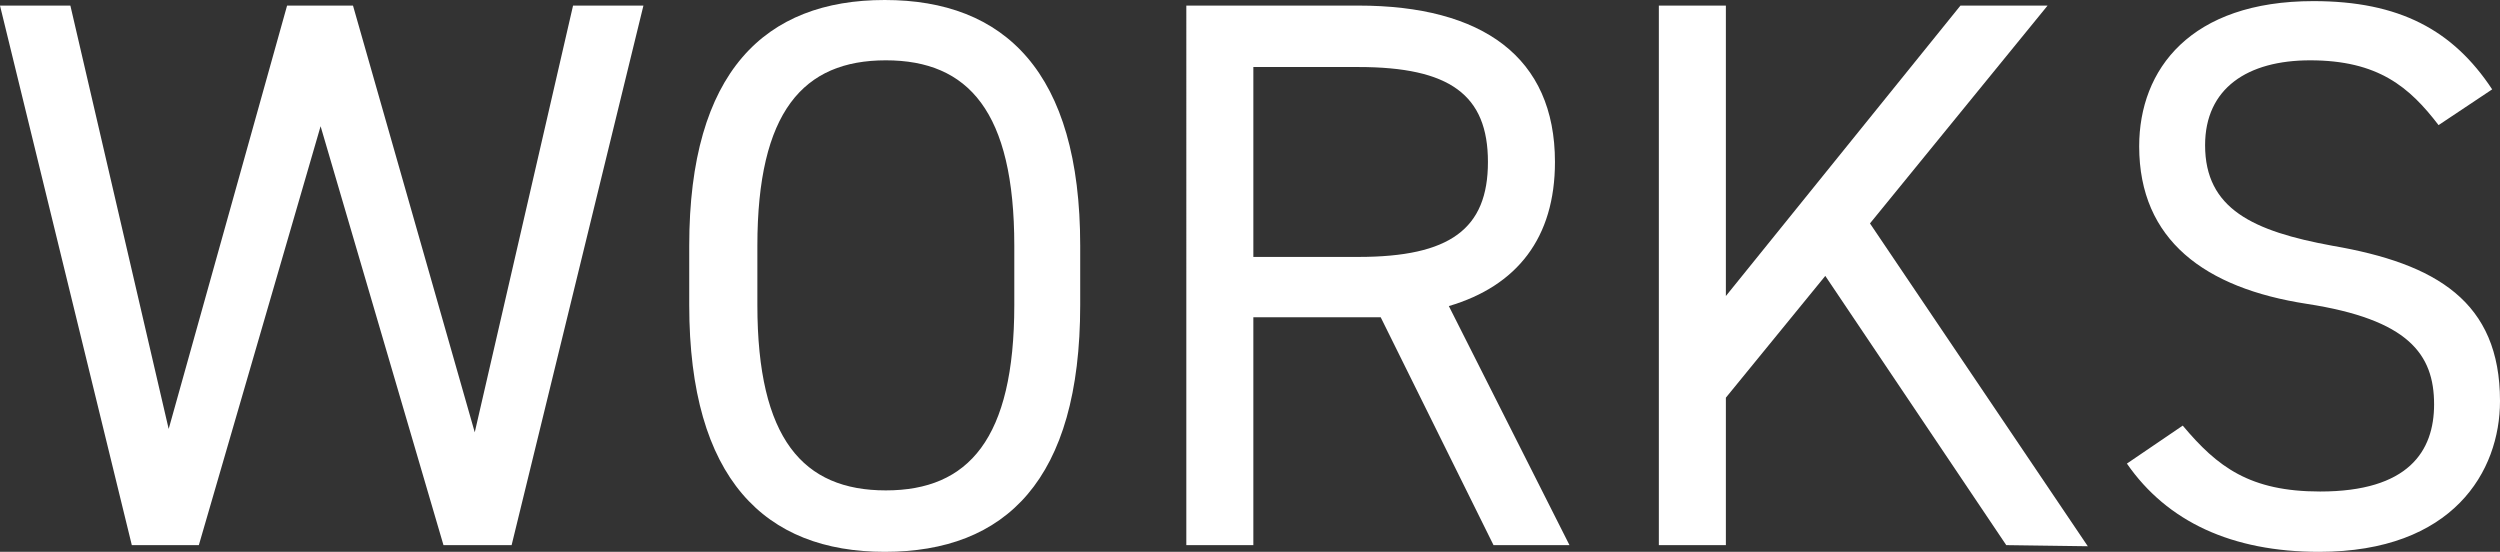 <?xml version="1.0" encoding="utf-8"?>
<!-- Generator: Adobe Illustrator 24.3.0, SVG Export Plug-In . SVG Version: 6.00 Build 0)  -->
<svg version="1.1" id="レイヤー_1" xmlns="http://www.w3.org/2000/svg" xmlns:xlink="http://www.w3.org/1999/xlink" x="0px"
	 y="0px" viewBox="0 0 223.8 49.4" style="enable-background:new 0 0 223.8 49.4;" xml:space="preserve">
<rect x="0" y="0" width="223.8" height="49.4" fill="#333333" stroke="none"/>
<style type="text/css">
	.st0{fill:#FFFFFF;}
</style>
<path class="st0" d="M17.8,48.8h-6L0,0.5h6.3l8.8,37.9L25.7,0.5h5.9l10.9,38.2l8.8-38.2h6.3L45.8,48.8h-6.1l-11-37.5L17.8,48.8z"/>
<path class="st0" d="M79.2,49.4c-10.7,0-17.5-6.5-17.5-22.1V22c0-15.6,6.8-22,17.5-22s17.5,6.4,17.5,22v5.3
	C96.7,43,90,49.4,79.2,49.4z M67.8,27.3c0,12,4.1,16.6,11.5,16.6s11.5-4.6,11.5-16.6V22c0-12-4.1-16.6-11.5-16.6S67.8,10,67.8,22
	V27.3z"/>
<path class="st0" d="M133.7,48.8l-10.1-20.4h-11.4v20.4h-6V0.5h15.4c11.1,0,17.6,4.6,17.6,14c0,6.8-3.4,11.1-9.5,12.9l10.8,21.4
	H133.7z M121.6,23c8.2,0,11.6-2.5,11.6-8.5S129.8,6,121.6,6h-9.4v17H121.6z"/>
<path class="st0" d="M179.6,48.8l-16.2-24.1l-8.9,10.9v13.2h-6V0.5h6v26l21-26h7.8L167.4,20l19.5,28.9L179.6,48.8z"/>
<path class="st0" d="M218.3,11.2c-2.6-3.4-5.4-5.8-11.5-5.8c-5.6,0-9.4,2.5-9.4,7.6c0,5.7,4.3,7.7,11.4,9c9.3,1.6,15,5,15,13.9
	c0,6.3-4.2,13.5-16.2,13.5c-7.8,0-13.6-2.7-17.2-7.9l5-3.4c3.1,3.7,6,5.9,12.3,5.9c7.9,0,10.2-3.6,10.2-7.8c0-4.5-2.3-7.6-11.4-9
	s-15-5.7-15-14.1c0-6.9,4.6-13,15.6-13c7.7,0,12.5,2.6,16,7.9L218.3,11.2z"/>
</svg>

